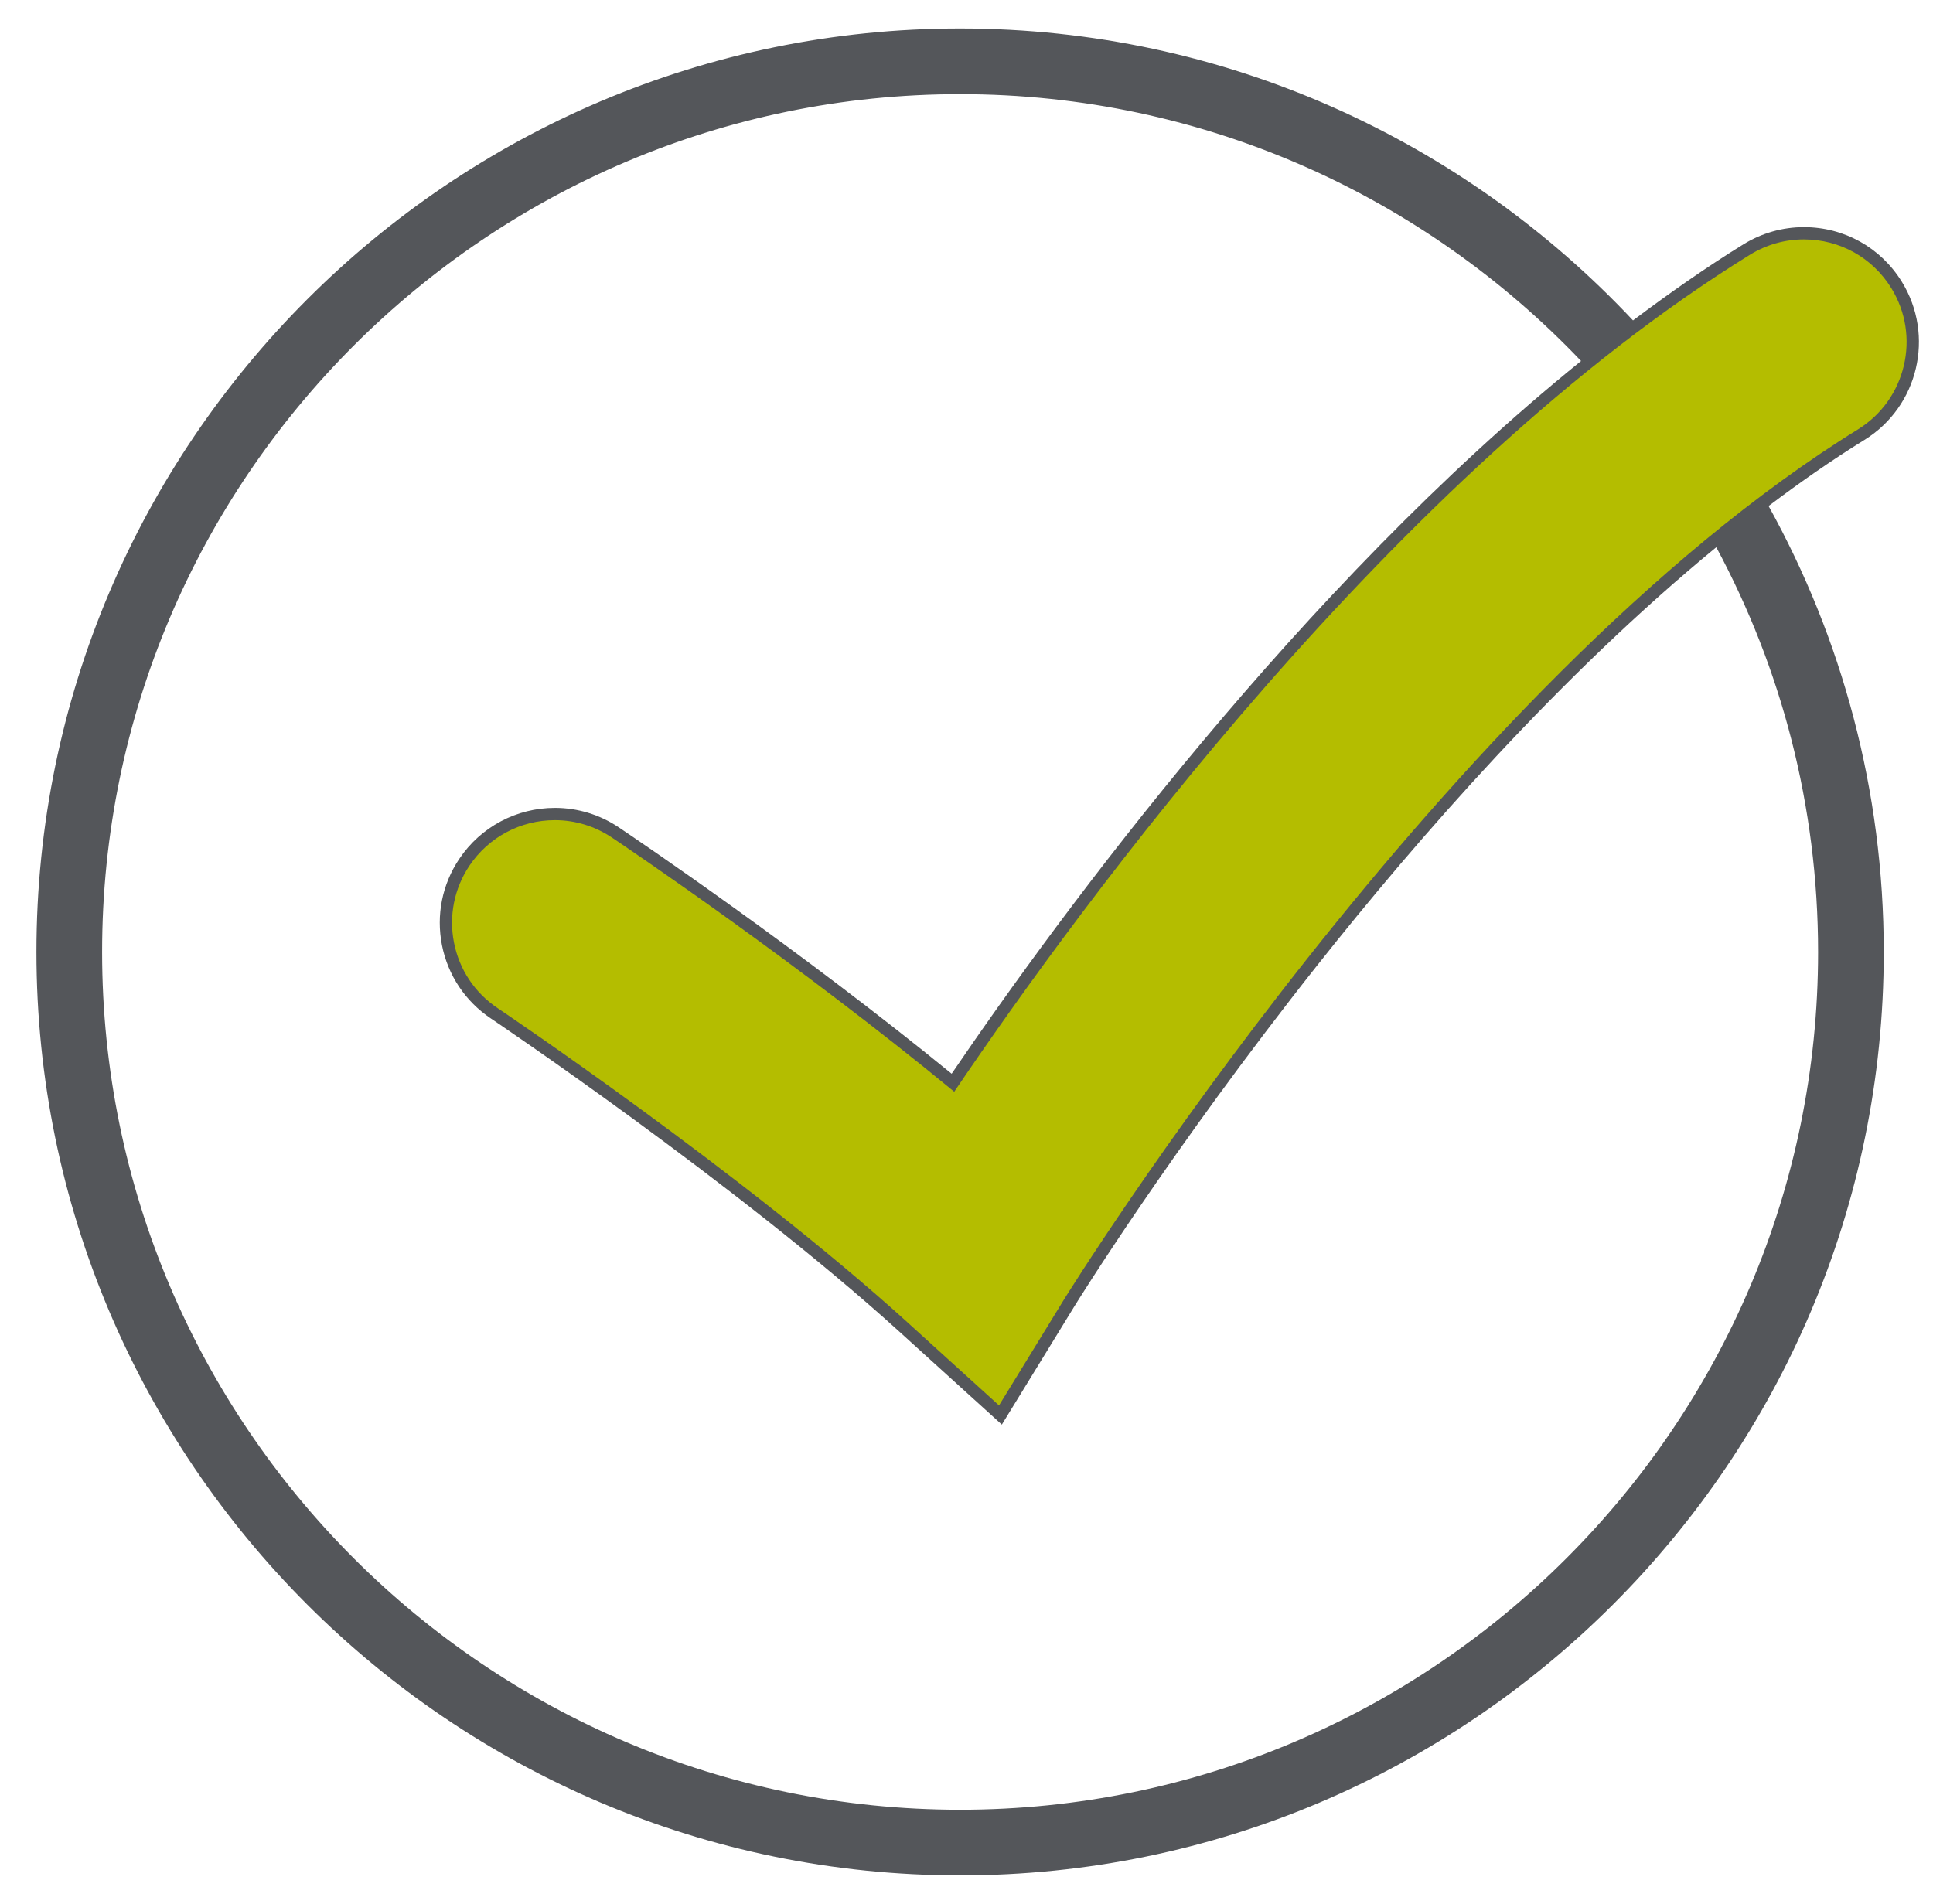 <svg xmlns="http://www.w3.org/2000/svg" viewBox="0 0 58.875 58"><path fill="#54565a" d="M56.786 13.402c1.643-1.015 2.153-3.178 1.138-4.821-.643-1.041-1.757-1.662-2.982-1.662-.649 0-1.285.181-1.84.523-1.138.703-2.258 1.489-3.364 2.319C44.604 4.293 37.318.868 29.242.868 13.73.868 1.11 13.488 1.11 29s12.62 28.132 28.132 28.132S57.375 44.512 57.375 29c0-4.924-1.276-9.555-3.508-13.585.962-.725 1.936-1.406 2.919-2.013ZM53.497 8.08c.451-.279.952-.411 1.446-.412.923 0 1.823.464 2.344 1.306.799 1.293.398 2.99-.895 3.789-.977.604-1.945 1.277-2.903 1.995-.936-1.587-2.021-3.074-3.239-4.442 1.068-.798 2.149-1.558 3.247-2.236Zm-1.599 7.921c-10.79 8.805-19.714 23.236-19.814 23.401l-1.736 2.831-2.46-2.23c-5.034-4.565-12.449-9.554-12.523-9.604-1.263-.847-1.6-2.557-.753-3.819.531-.792 1.402-1.22 2.289-1.22.527 0 1.06.151 1.53.467.271.182 5.786 3.89 10.714 7.985 3.26-4.864 10.697-15.152 19.524-22.269 1.227 1.364 2.308 2.858 3.229 4.457ZM55.375 29c0 14.409-11.723 26.132-26.133 26.132S3.11 43.41 3.11 29 14.833 2.868 29.242 2.868c7.436 0 14.151 3.127 18.914 8.129-8.551 6.916-15.797 16.754-19.171 21.713-4.669-3.812-9.57-7.124-10.136-7.504-.579-.389-1.253-.595-1.948-.595-1.171 0-2.26.58-2.912 1.553-.521.777-.708 1.71-.528 2.628.181.918.709 1.71 1.486 2.232.074.049 7.445 5.009 12.437 9.536l2.46 2.231.67.608.473-.771 1.736-2.831c.029-.047 2.913-4.724 7.396-10.387 3.08-3.891 7.405-8.837 12.155-12.739 1.976 3.676 3.101 7.875 3.101 12.333Z"/><path fill="#b4bd00" d="M27.635 40.28c-5.012-4.545-12.406-9.52-12.48-9.569-.694-.465-1.165-1.173-1.327-1.993-.161-.819.006-1.653.471-2.347.583-.868 1.555-1.386 2.601-1.386.621 0 1.222.184 1.739.531.578.388 5.677 3.833 10.425 7.743 3.854-5.705 13.447-18.831 24.235-25.498.496-.306 1.063-.468 1.643-.468 1.094 0 2.089.555 2.663 1.484.906 1.467.45 3.398-1.017 4.305-12.527 7.741-24.072 26.329-24.186 26.515l-1.974 3.218-2.794-2.535Z"/></svg>